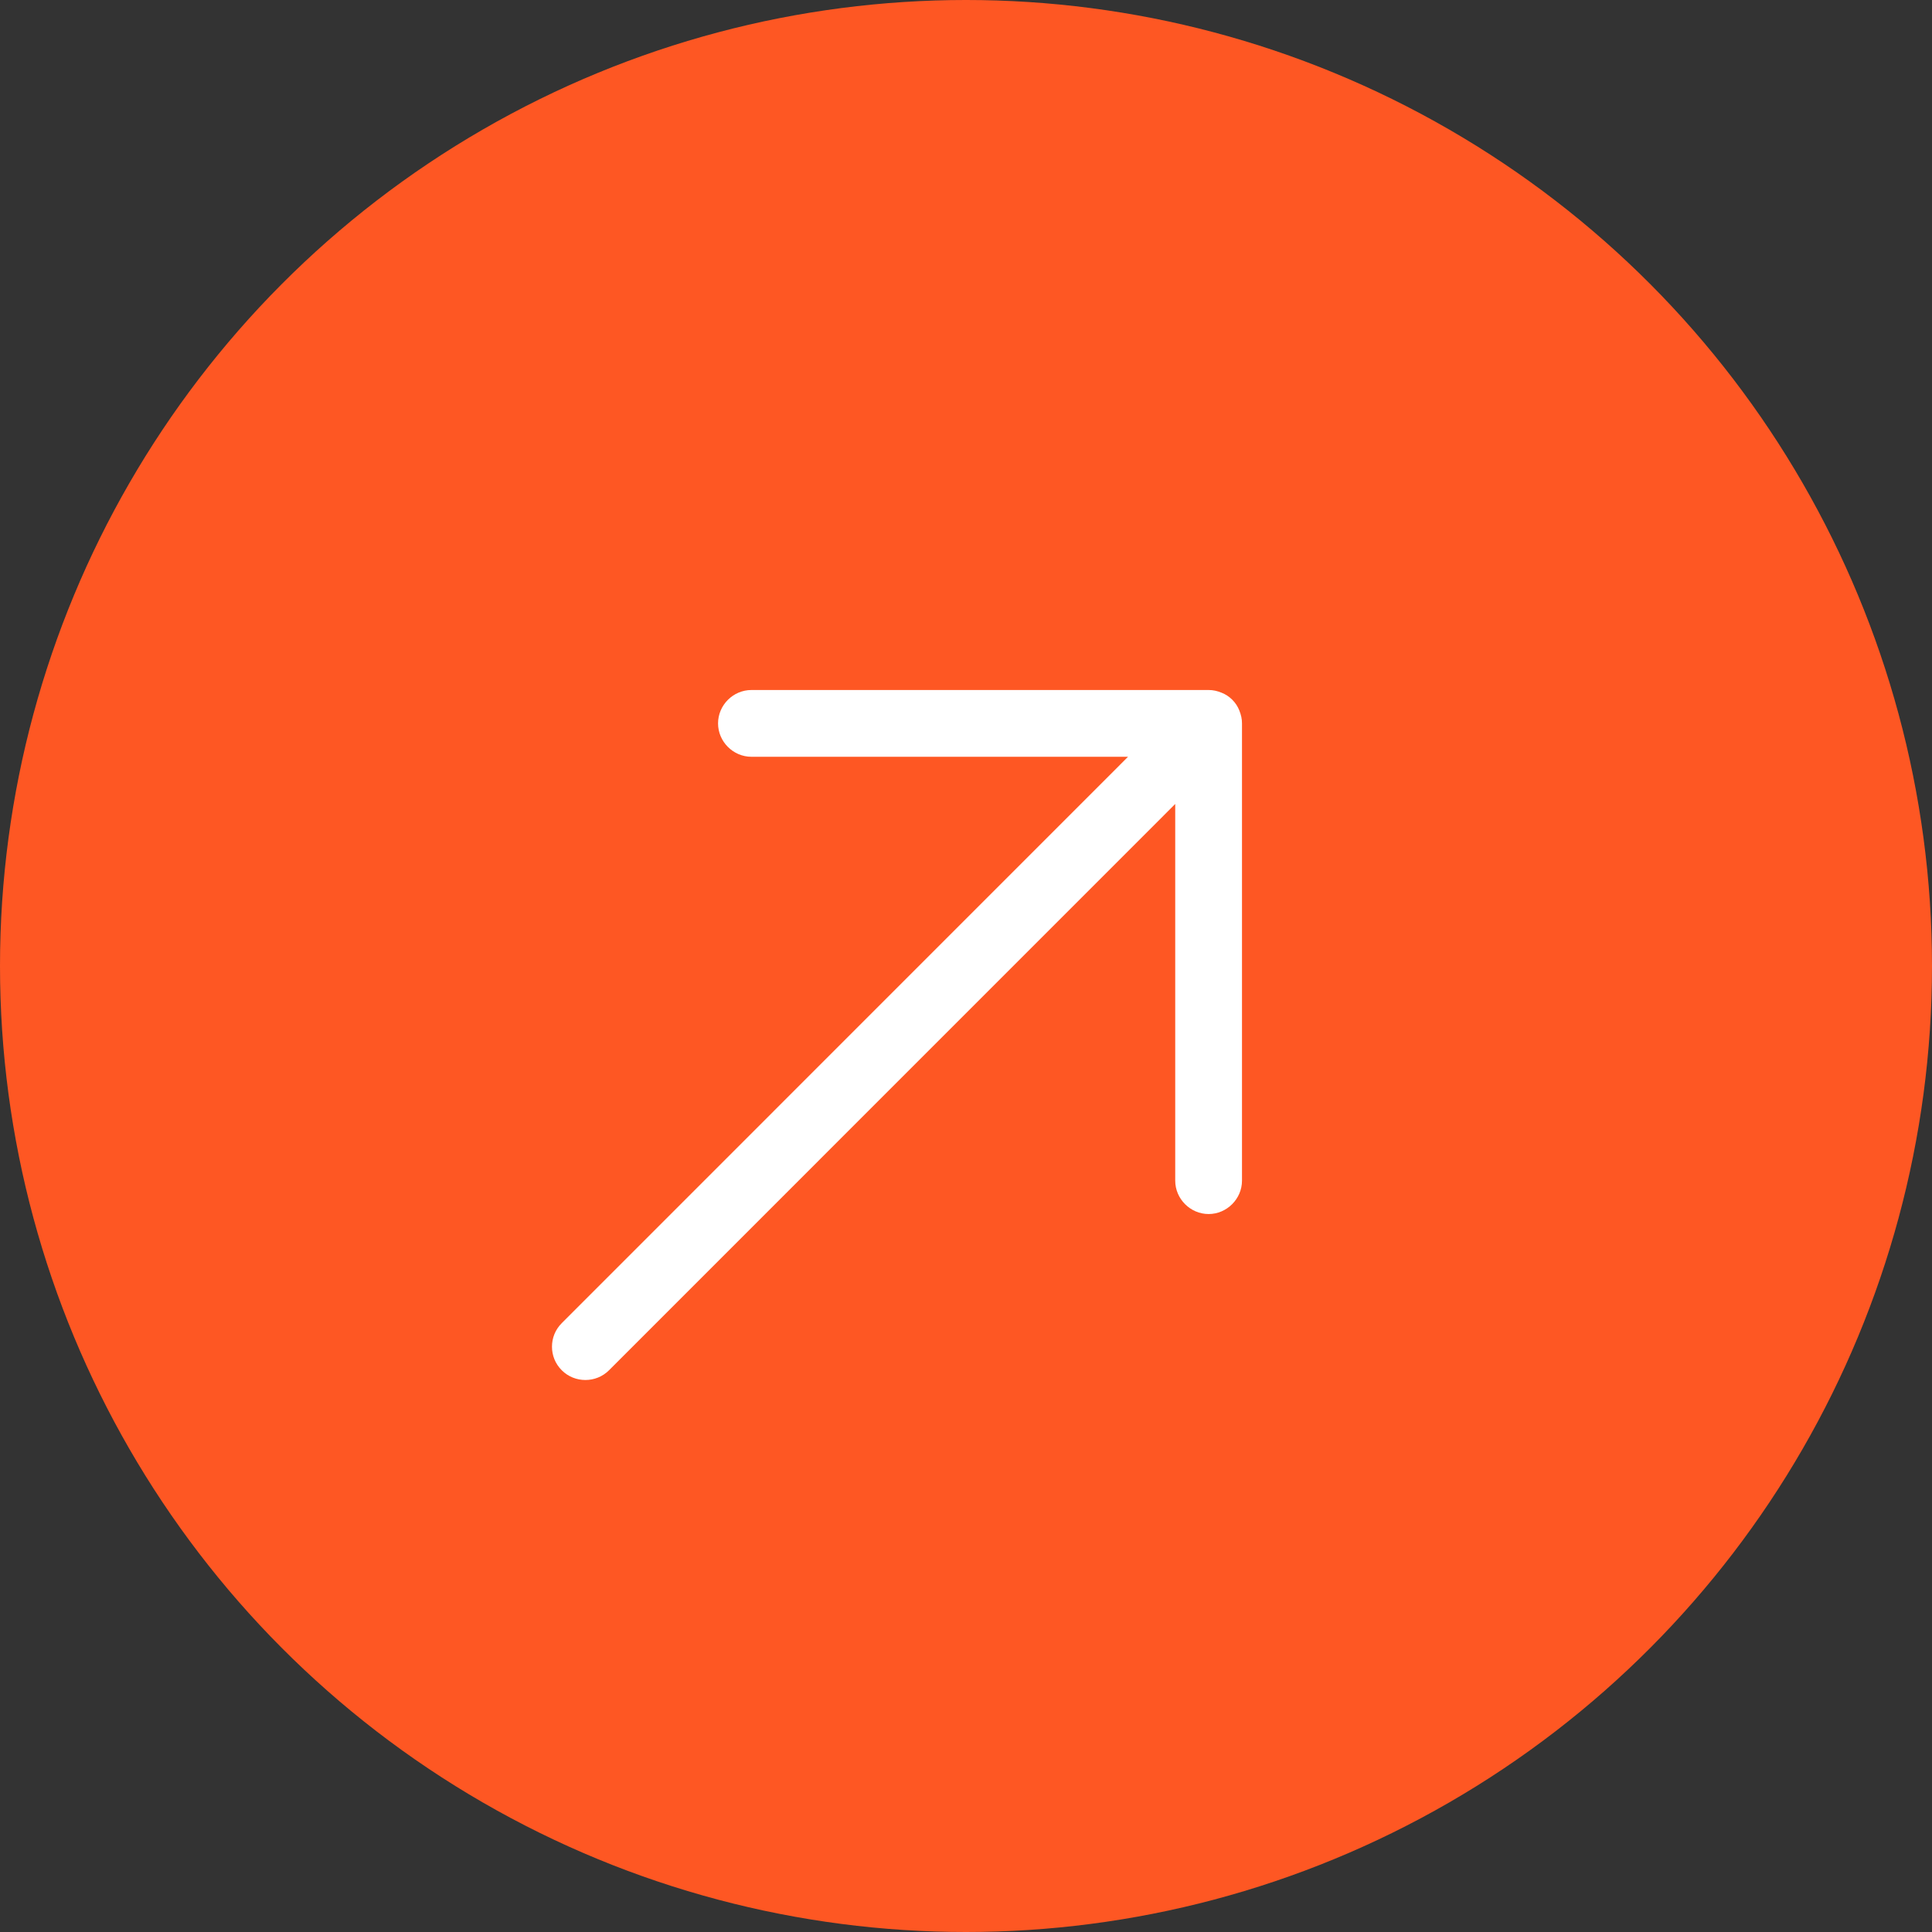 <svg width="68" height="68" viewBox="0 0 68 68" fill="none" xmlns="http://www.w3.org/2000/svg">
<rect x="0" y="0" width="68" height="68" fill="#333333" stroke="none"/>
<circle cx="34" cy="34" r="34" fill="#FE5723"/>
<path d="M25.273 25.461C25.273 26.103 25.805 26.636 26.448 26.636L39.703 26.636L19.773 46.569C19.538 46.804 19.428 47.102 19.428 47.4C19.428 47.698 19.538 47.995 19.773 48.23C20.228 48.685 20.98 48.685 21.434 48.23L41.364 28.297L41.364 41.555C41.364 42.197 41.897 42.73 42.539 42.73C43.181 42.73 43.714 42.197 43.714 41.555L43.714 25.461C43.714 25.304 43.683 25.163 43.62 25.006C43.511 24.724 43.276 24.489 42.993 24.38C42.837 24.317 42.696 24.286 42.539 24.286L26.448 24.286C25.805 24.286 25.273 24.818 25.273 25.461Z" fill="white"/>
</svg>
